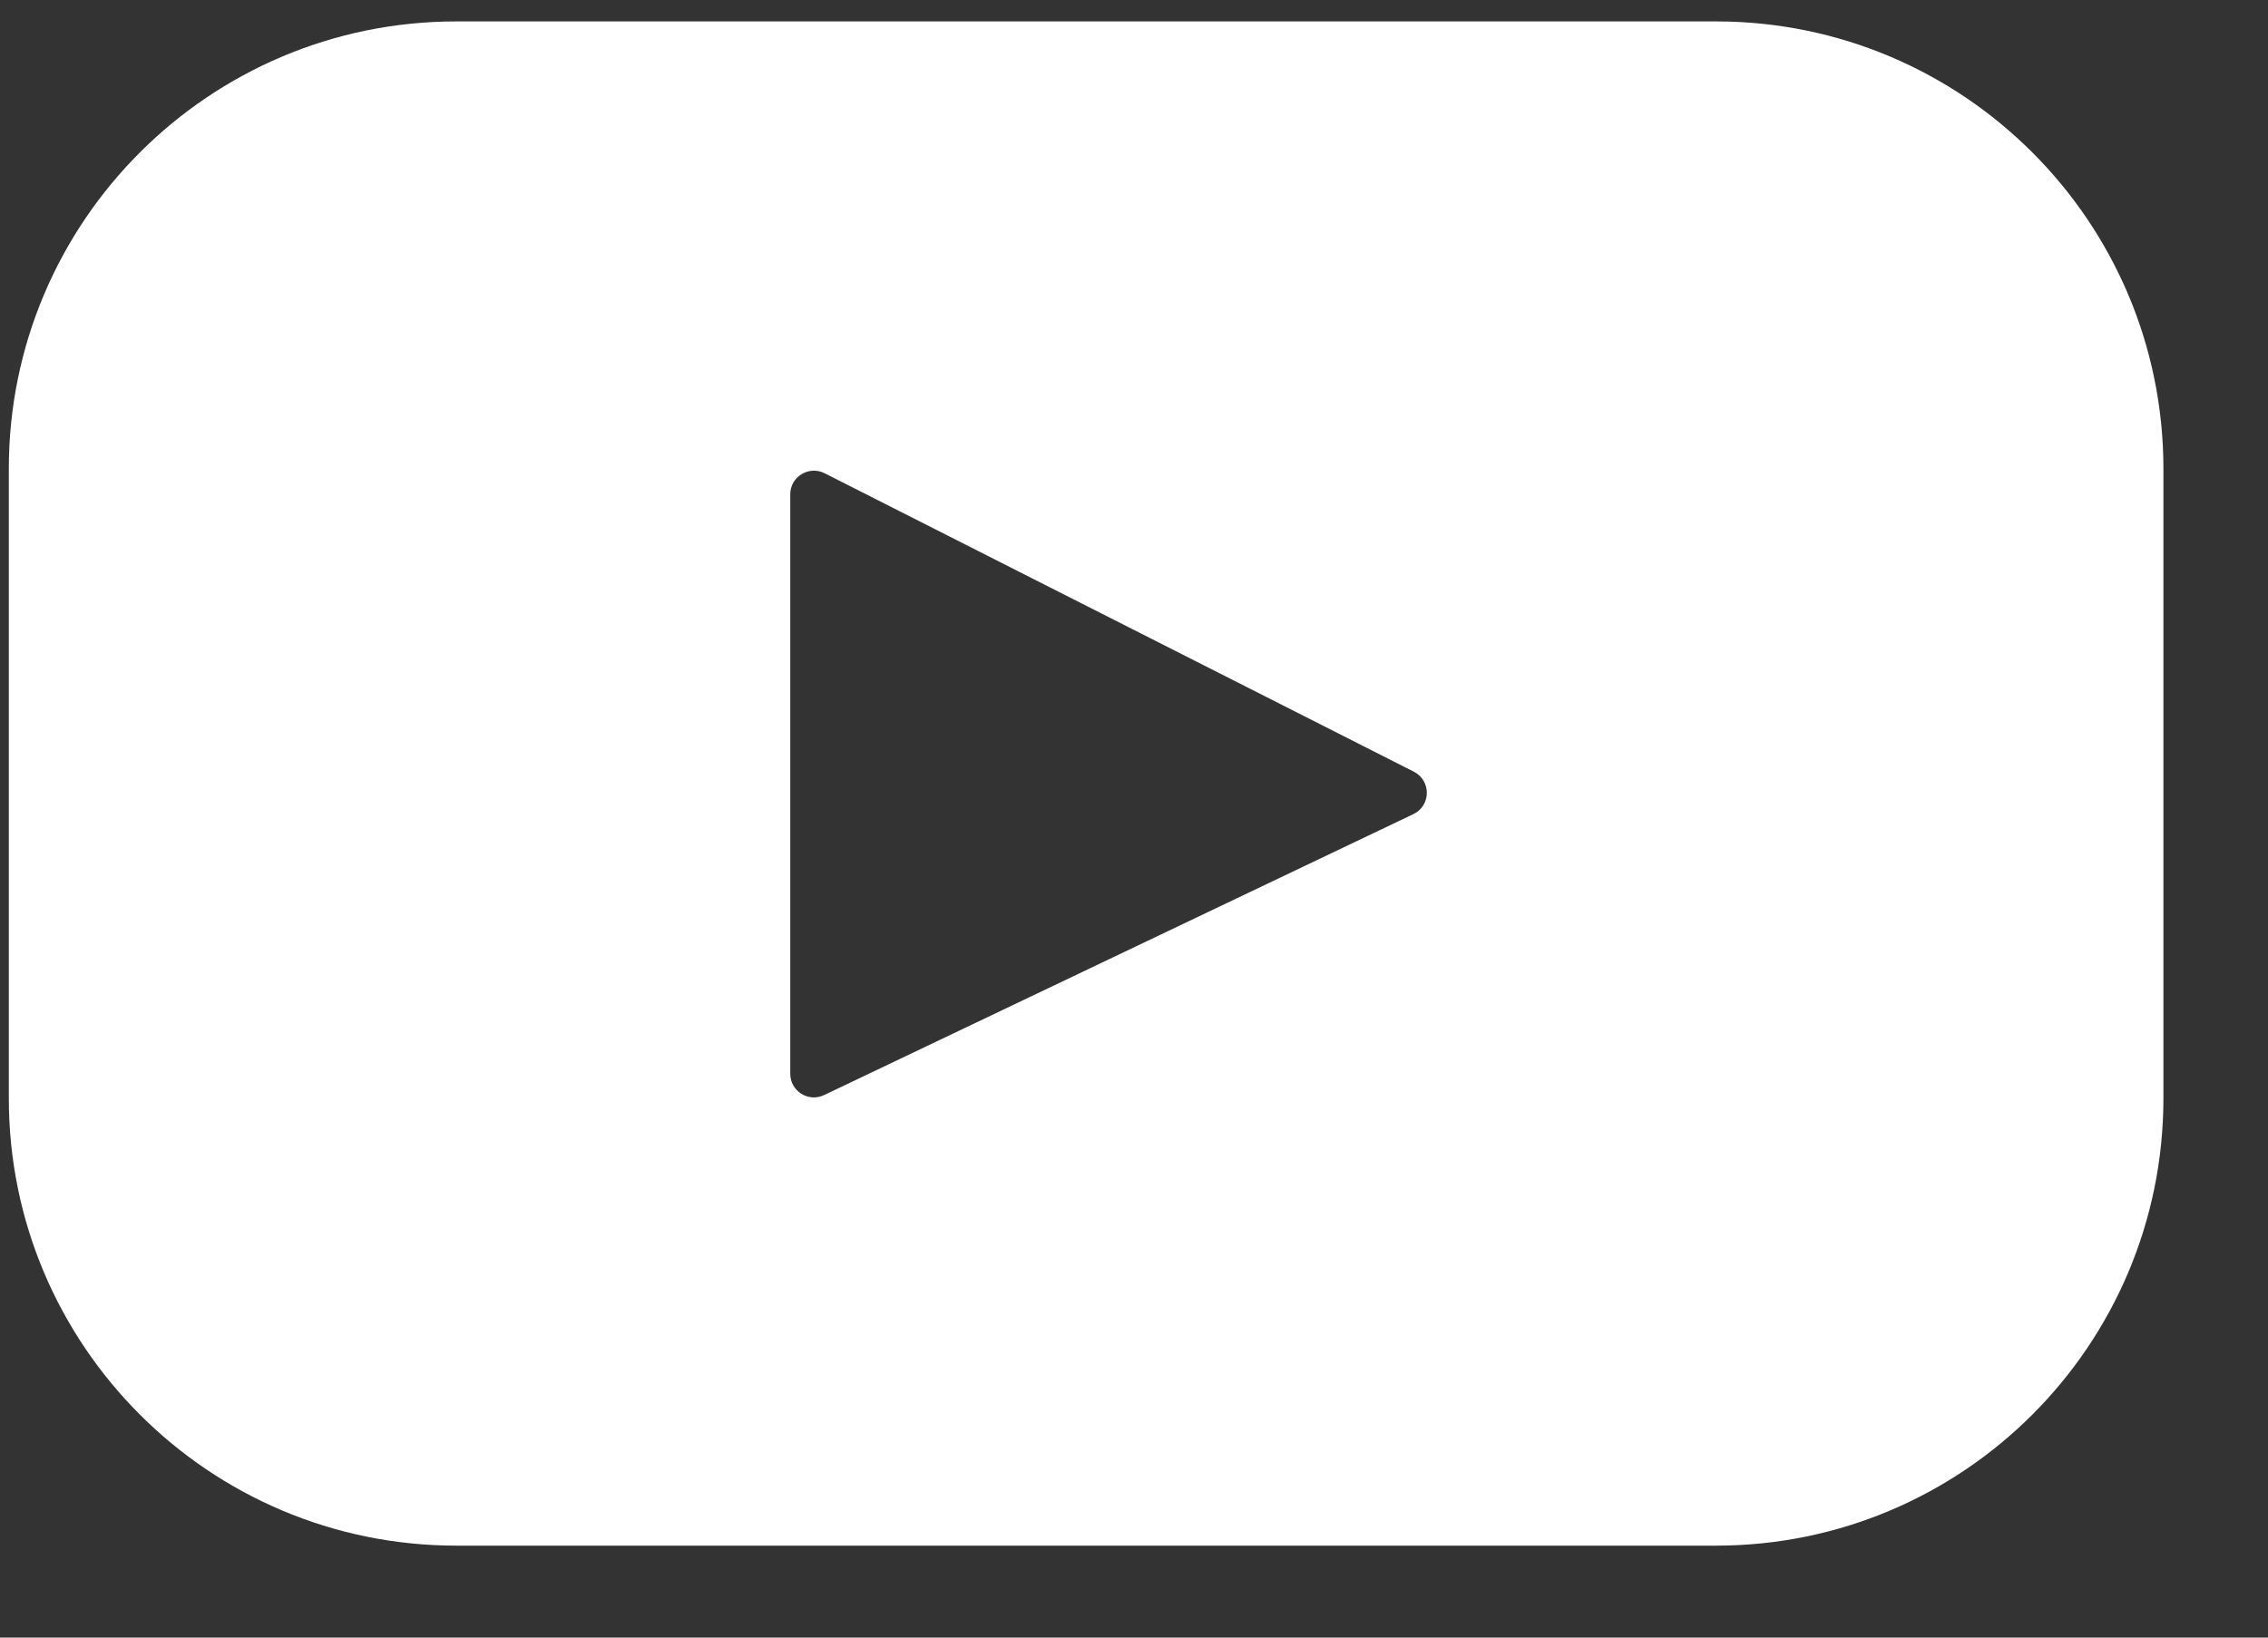 <svg width="18" height="13" viewBox="0 0 18 13" fill="none" xmlns="http://www.w3.org/2000/svg">
<rect x="0" y="0" width="18" height="13" fill="#333333" stroke="none"/>
<path d="M13.619 0.17H3.622C1.66 0.17 0.07 1.76 0.07 3.721V8.719C0.07 10.68 1.66 12.27 3.622 12.27H13.619C15.58 12.27 17.17 10.68 17.17 8.719V3.721C17.17 1.76 15.58 0.17 13.619 0.17ZM11.217 6.463L6.541 8.693C6.416 8.753 6.272 8.662 6.272 8.524V3.924C6.272 3.784 6.42 3.694 6.545 3.757L11.221 6.126C11.36 6.197 11.358 6.396 11.217 6.463Z" fill="white"/>
</svg>
